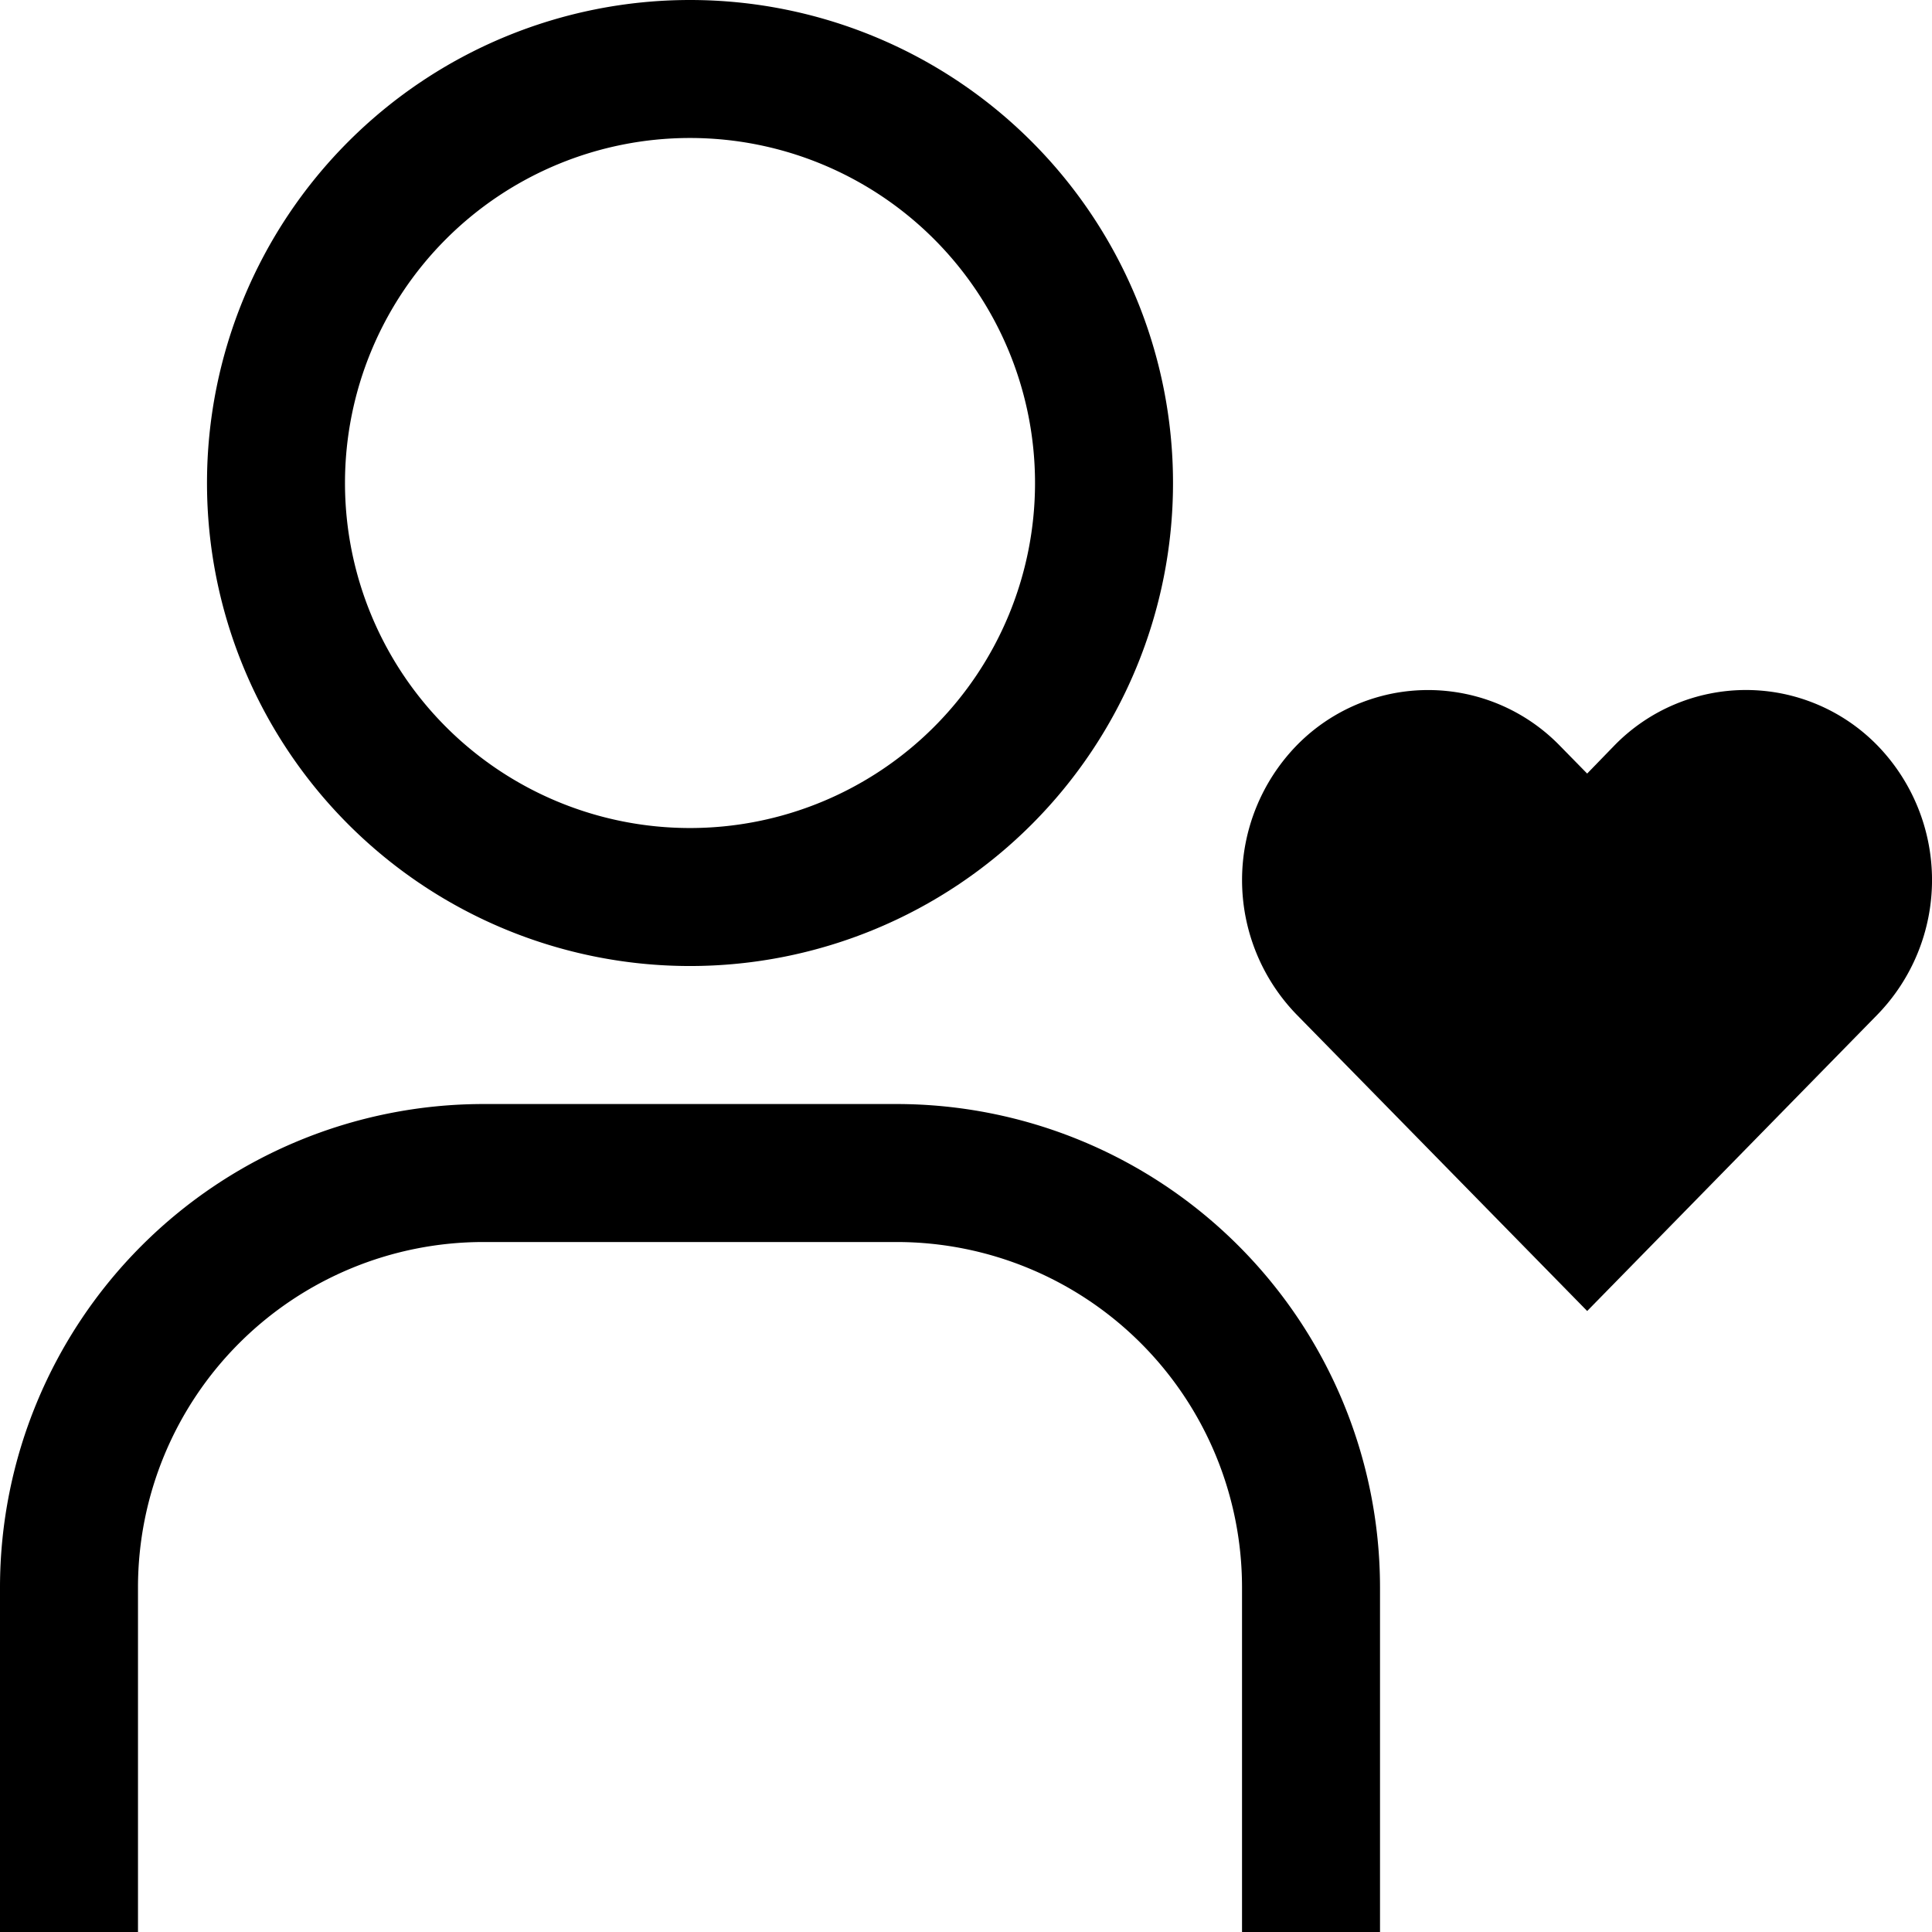 <svg xmlns="http://www.w3.org/2000/svg" width="69.711" height="69.712" viewBox="0 0 69.711 69.712">
  <g id="user-favorite-icon" transform="translate(-12 -12)">
    <path id="Path_1128" data-name="Path 1128" d="M138.183,72a6.627,6.627,0,0,0-4.75,2.006l-.979,1.009-.988-1.008a6.628,6.628,0,0,0-9.5,0,6.971,6.971,0,0,0,0,9.7l10.489,10.7,10.479-10.7a6.971,6.971,0,0,0,0-9.7A6.628,6.628,0,0,0,138.183,72Z" transform="translate(-63.186 -35.103)"/>
    <path id="Path_1129" data-name="Path 1129" d="M12,137.877h4.979V125.428a12.464,12.464,0,0,1,12.449-12.449H44.366a12.464,12.464,0,0,1,12.449,12.449v12.449h4.979V125.428A17.448,17.448,0,0,0,44.366,108H29.428A17.448,17.448,0,0,0,12,125.428Z" transform="translate(0 -56.164)"/>
    <path id="Path_1130" data-name="Path 1130" d="M47.428,16.979A12.449,12.449,0,1,1,34.979,29.428,12.449,12.449,0,0,1,47.428,16.979m0-4.979A17.428,17.428,0,1,0,64.856,29.428,17.428,17.428,0,0,0,47.428,12Z" transform="translate(-10.531 0)"/>
  </g>
</svg>

